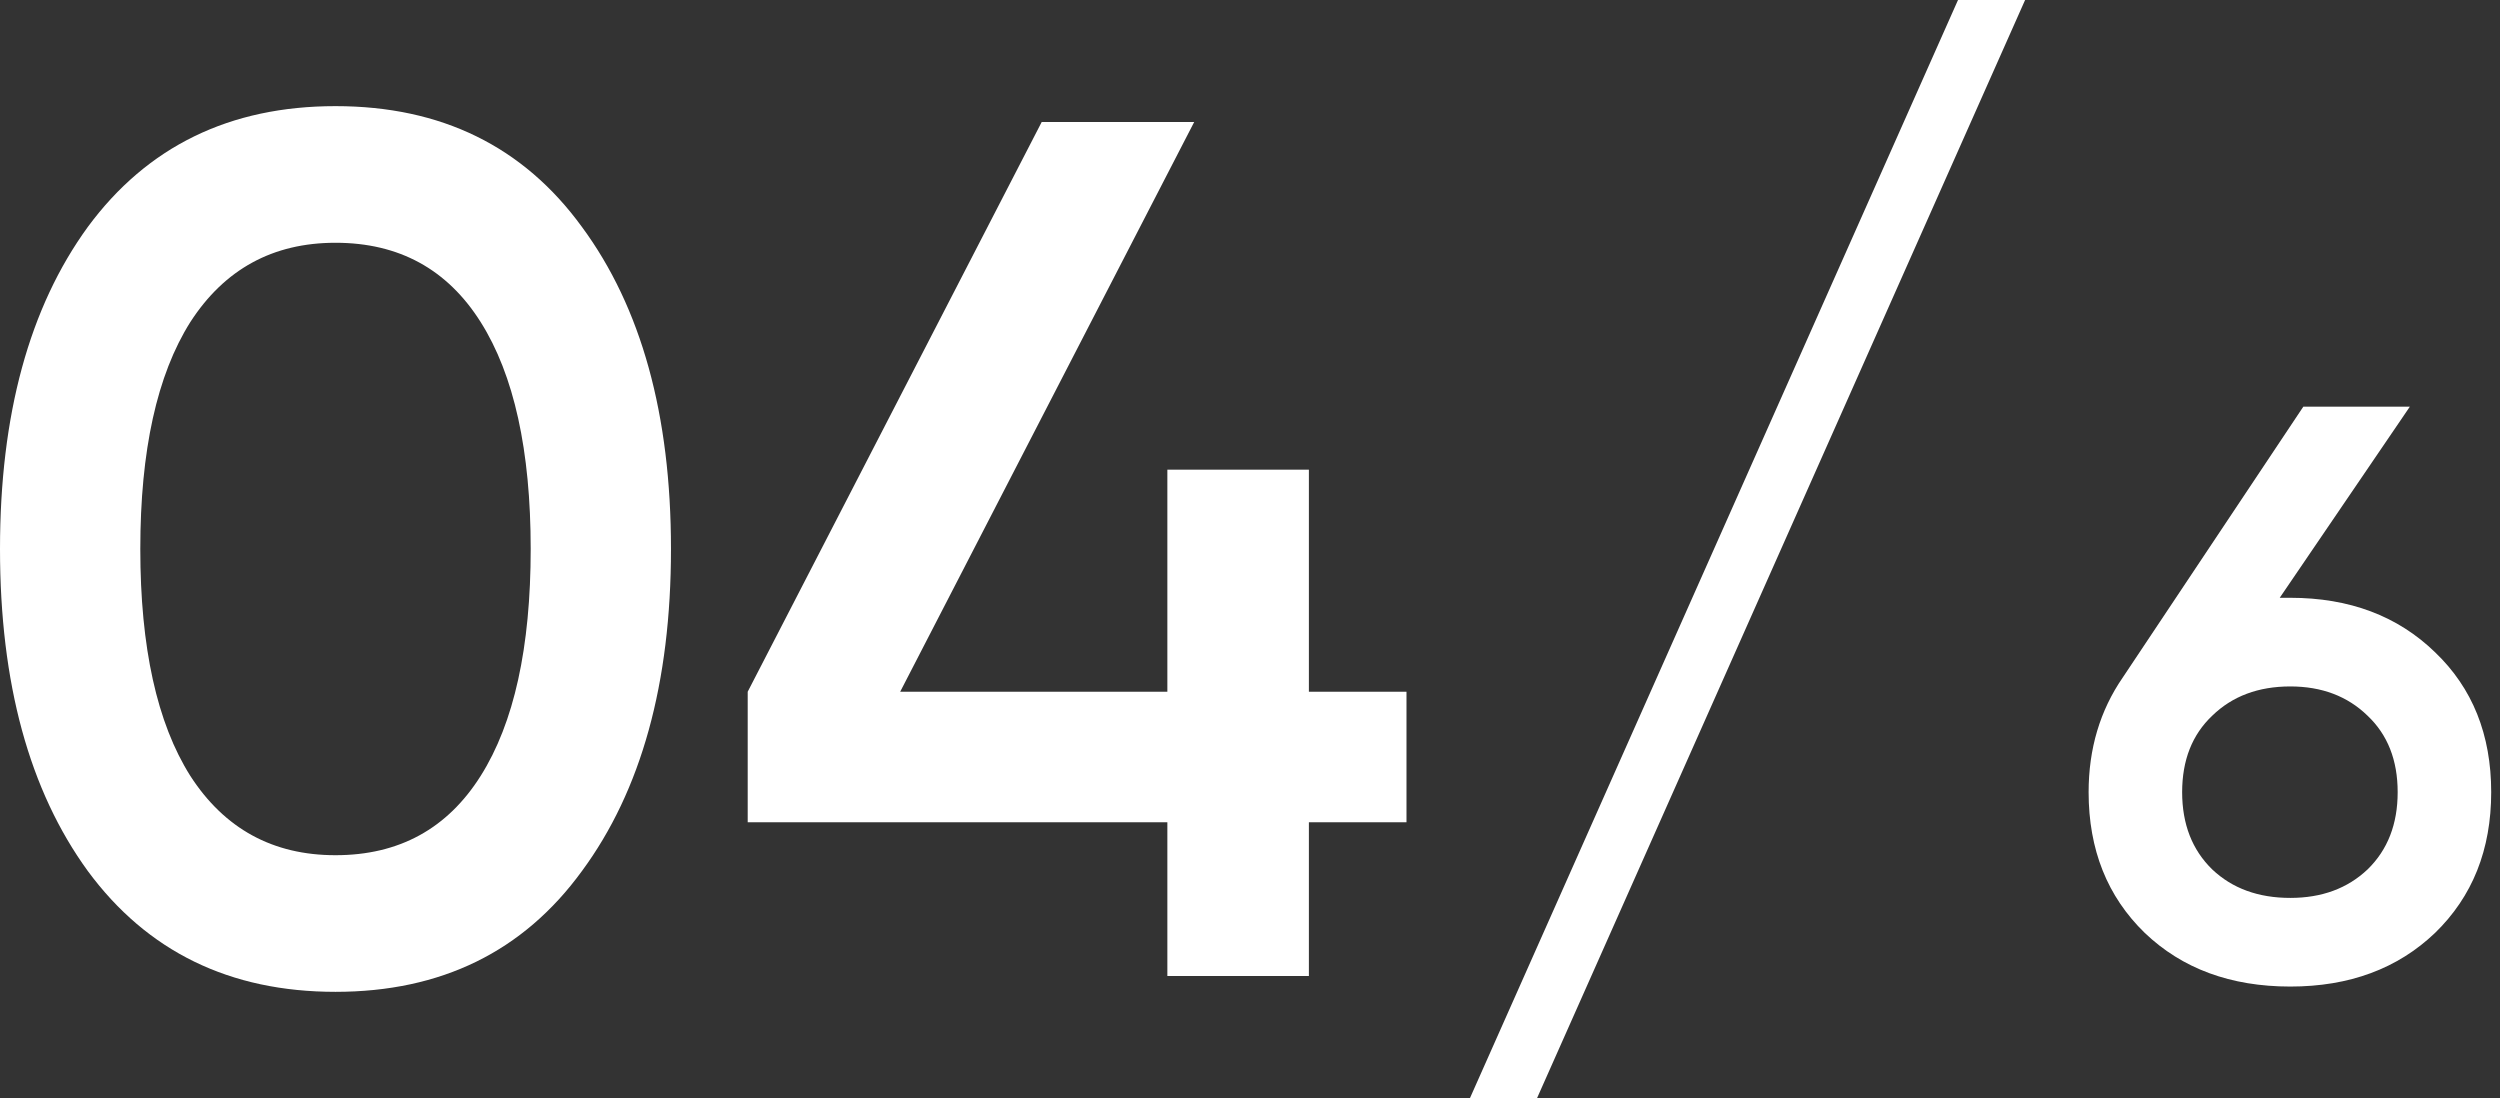 <?xml version="1.0" encoding="UTF-8"?> <svg xmlns="http://www.w3.org/2000/svg" width="148" height="65" viewBox="0 0 148 65" fill="none"><rect x="0" y="0" width="148" height="65" fill="#333333" stroke="none"/> <path d="M34.45 51.567C30.983 56.333 26.12 58.717 19.861 58.717C13.602 58.717 8.715 56.333 5.2 51.567C1.733 46.8 0 40.444 0 32.5C0 24.555 1.733 18.2 5.2 13.433C8.715 8.667 13.602 6.283 19.861 6.283C26.12 6.283 30.983 8.667 34.45 13.433C37.965 18.2 39.722 24.555 39.722 32.5C39.722 40.444 37.965 46.8 34.45 51.567ZM19.861 50.628C23.617 50.628 26.482 49.063 28.456 45.933C30.43 42.804 31.417 38.326 31.417 32.5C31.417 26.674 30.43 22.196 28.456 19.067C26.482 15.937 23.617 14.372 19.861 14.372C16.154 14.372 13.289 15.937 11.267 19.067C9.293 22.196 8.306 26.674 8.306 32.5C8.306 38.326 9.293 42.804 11.267 45.933C13.289 49.063 16.154 50.628 19.861 50.628Z" fill="white"></path> <path d="M83.264 40.95V48.678H77.486V57.778H69.108V48.678H44.264V40.95L61.669 7.222H70.697L53.291 40.95H69.108V27.805H77.486V40.95H83.264Z" fill="white"></path> <path d="M90.997 65H87.025L115.914 0H119.886L90.997 65Z" fill="white"></path> <path d="M135.586 35.389C139.085 35.389 141.942 36.464 144.157 38.615C146.372 40.733 147.479 43.494 147.479 46.896C147.479 50.299 146.372 53.075 144.157 55.226C141.942 57.344 139.085 58.404 135.586 58.404C132.056 58.404 129.183 57.344 126.968 55.226C124.753 53.075 123.646 50.299 123.646 46.896C123.646 44.328 124.32 42.065 125.668 40.107L136.357 24.074H142.664L134.96 35.389H135.586ZM135.586 53.156C137.448 53.156 138.973 52.594 140.16 51.47C141.348 50.315 141.942 48.79 141.942 46.896C141.942 45.002 141.348 43.494 140.16 42.37C138.973 41.215 137.448 40.637 135.586 40.637C133.693 40.637 132.152 41.215 130.964 42.37C129.777 43.494 129.183 45.002 129.183 46.896C129.183 48.79 129.777 50.315 130.964 51.47C132.152 52.594 133.693 53.156 135.586 53.156Z" fill="white"></path> </svg> 